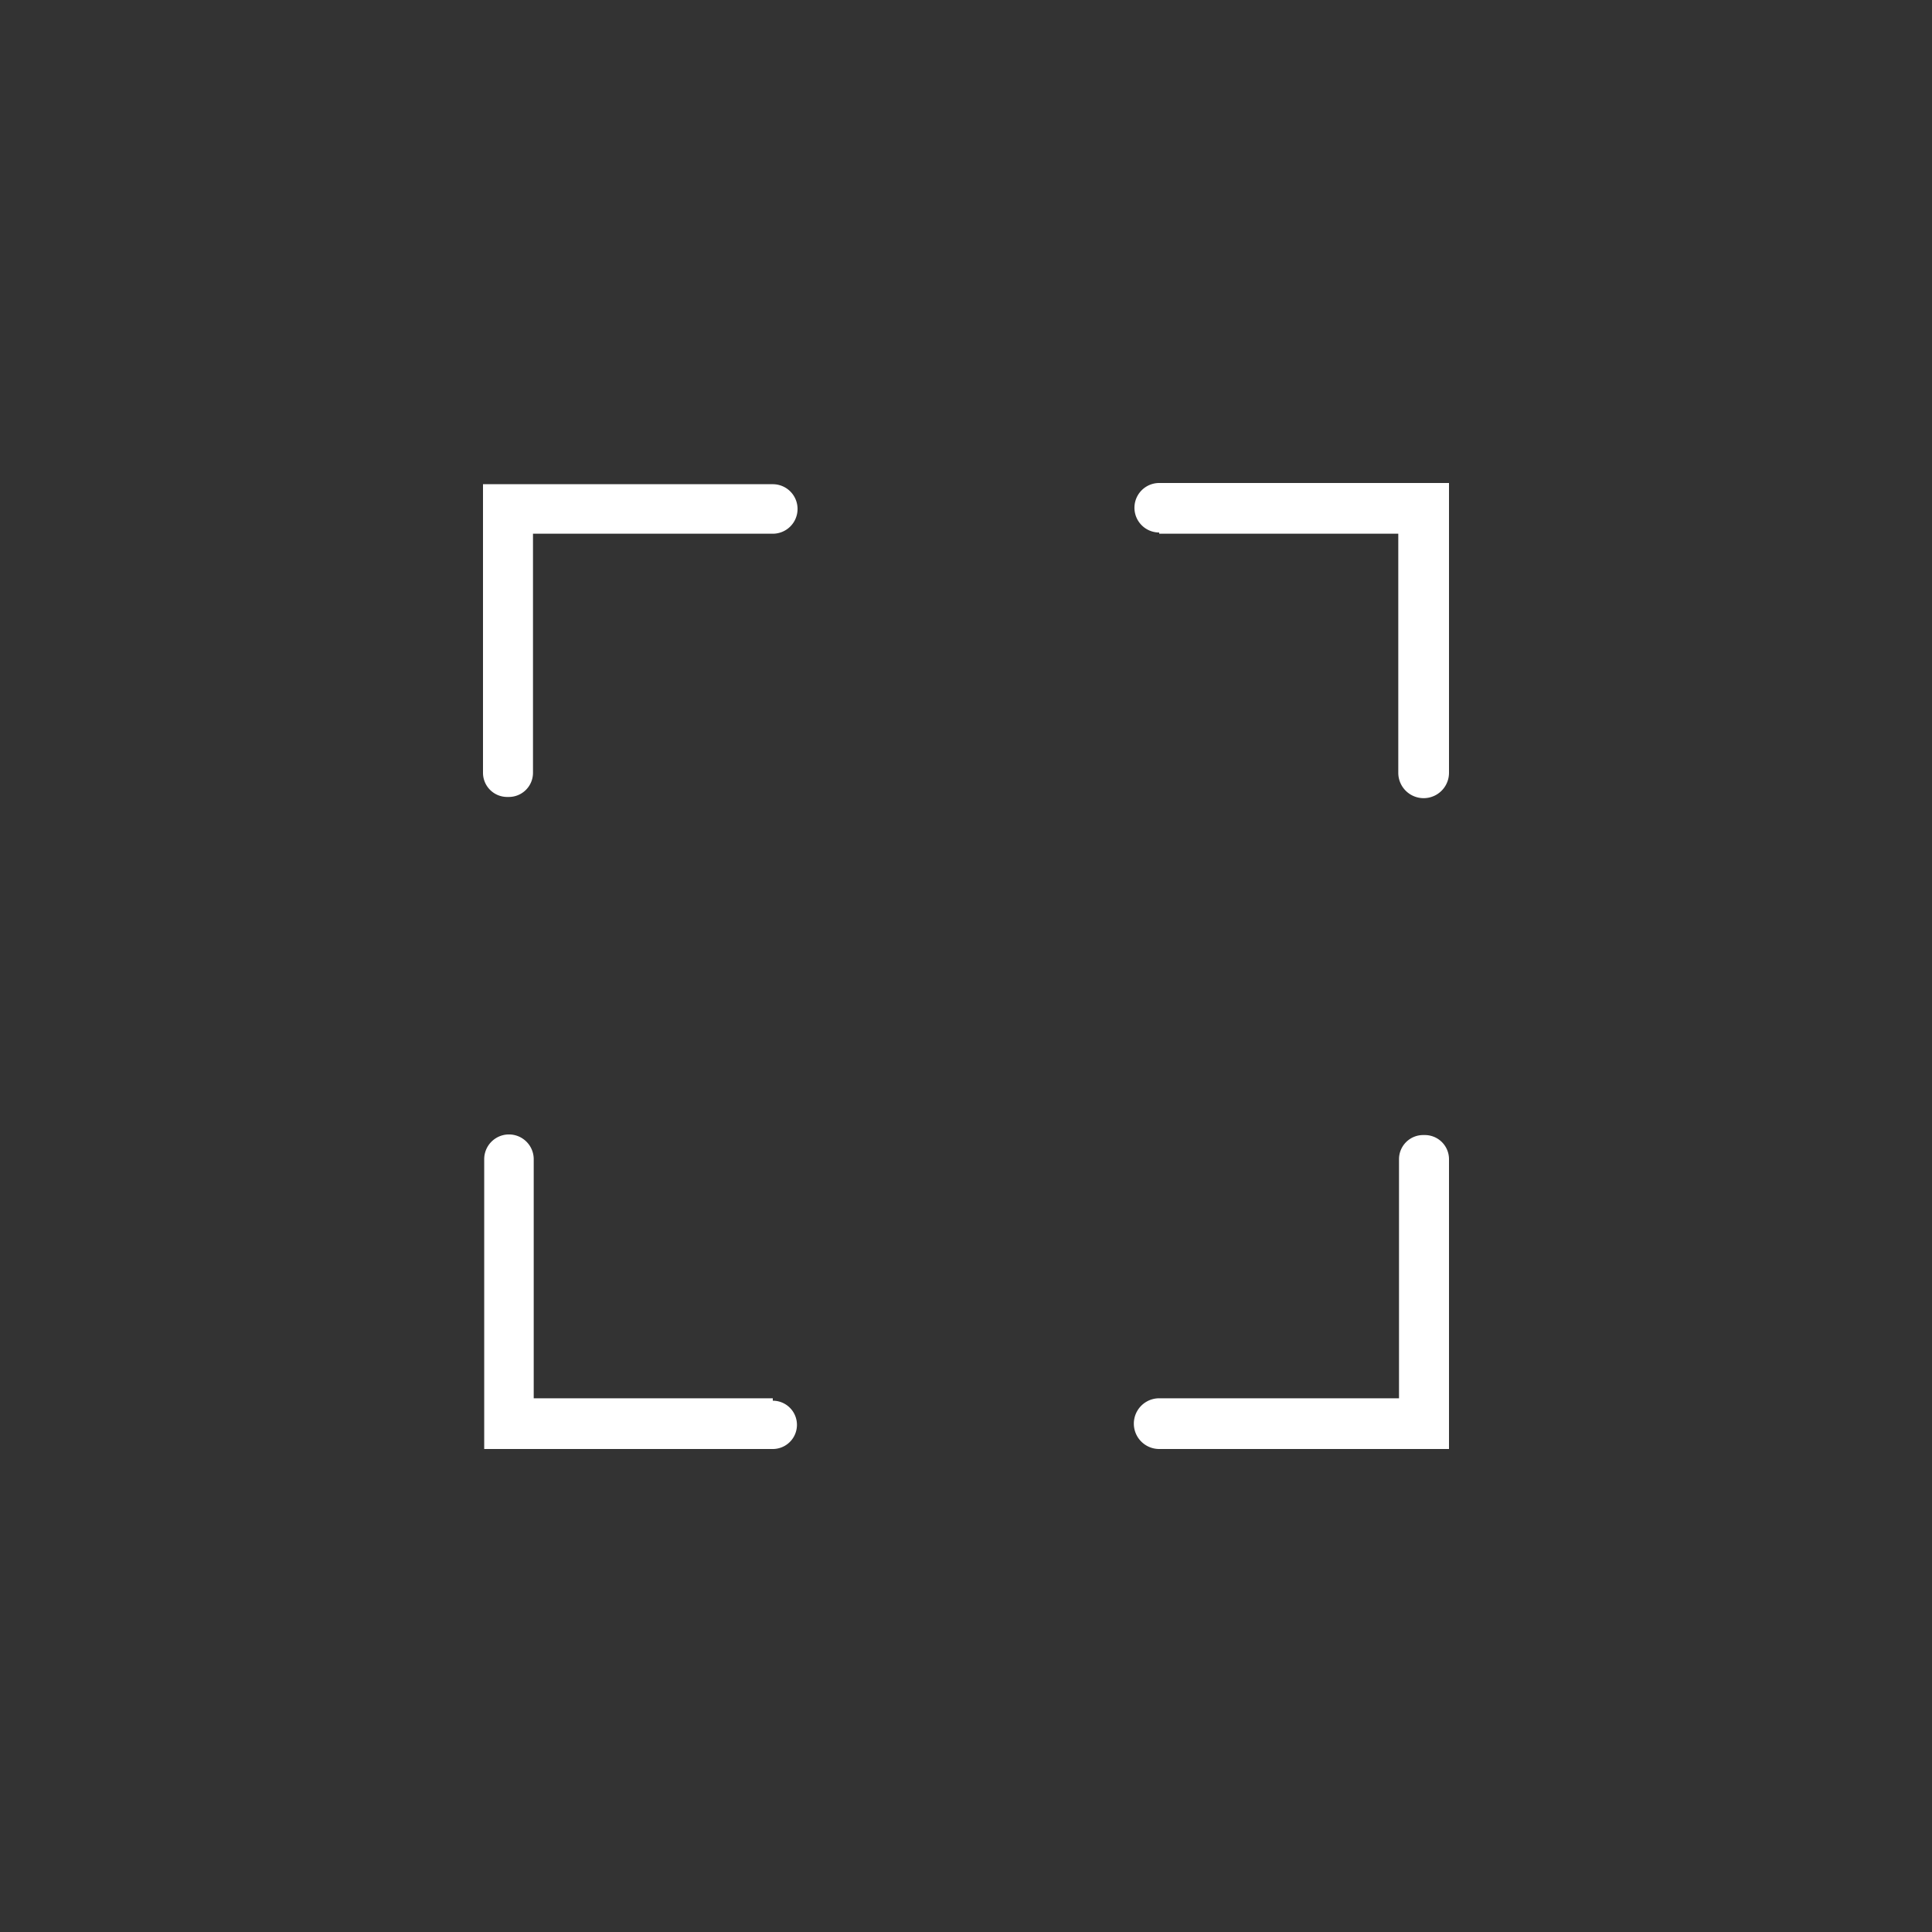 <svg id="Layer_1" fill="#fff" height="65" width="65" data-sanitized-data-name="Layer 1" data-name="Layer 1" xmlns="http://www.w3.org/2000/svg" viewBox="0 0 80 80"><rect x="0" y="0" width="80" height="80" fill="#333333" stroke="none"/><path d="M21.07,33a1,1,0,0,0,1-1V22.1H32a1,1,0,1,0,0-2.05H20V32a1,1,0,0,0,1,1Z"></path><path d="M32,57.9H22.1V48a1,1,0,1,0-2.05,0V60H32a1,1,0,1,0,0-2Z"></path><path d="M58.93,47a1,1,0,0,0-1,1v9.9H48A1,1,0,0,0,48,60H60V48a1,1,0,0,0-1-1Z"></path><path d="M48,22.1h9.9V32A1.05,1.05,0,1,0,60,32V20H48a1,1,0,1,0,0,2.05Z"></path></svg>